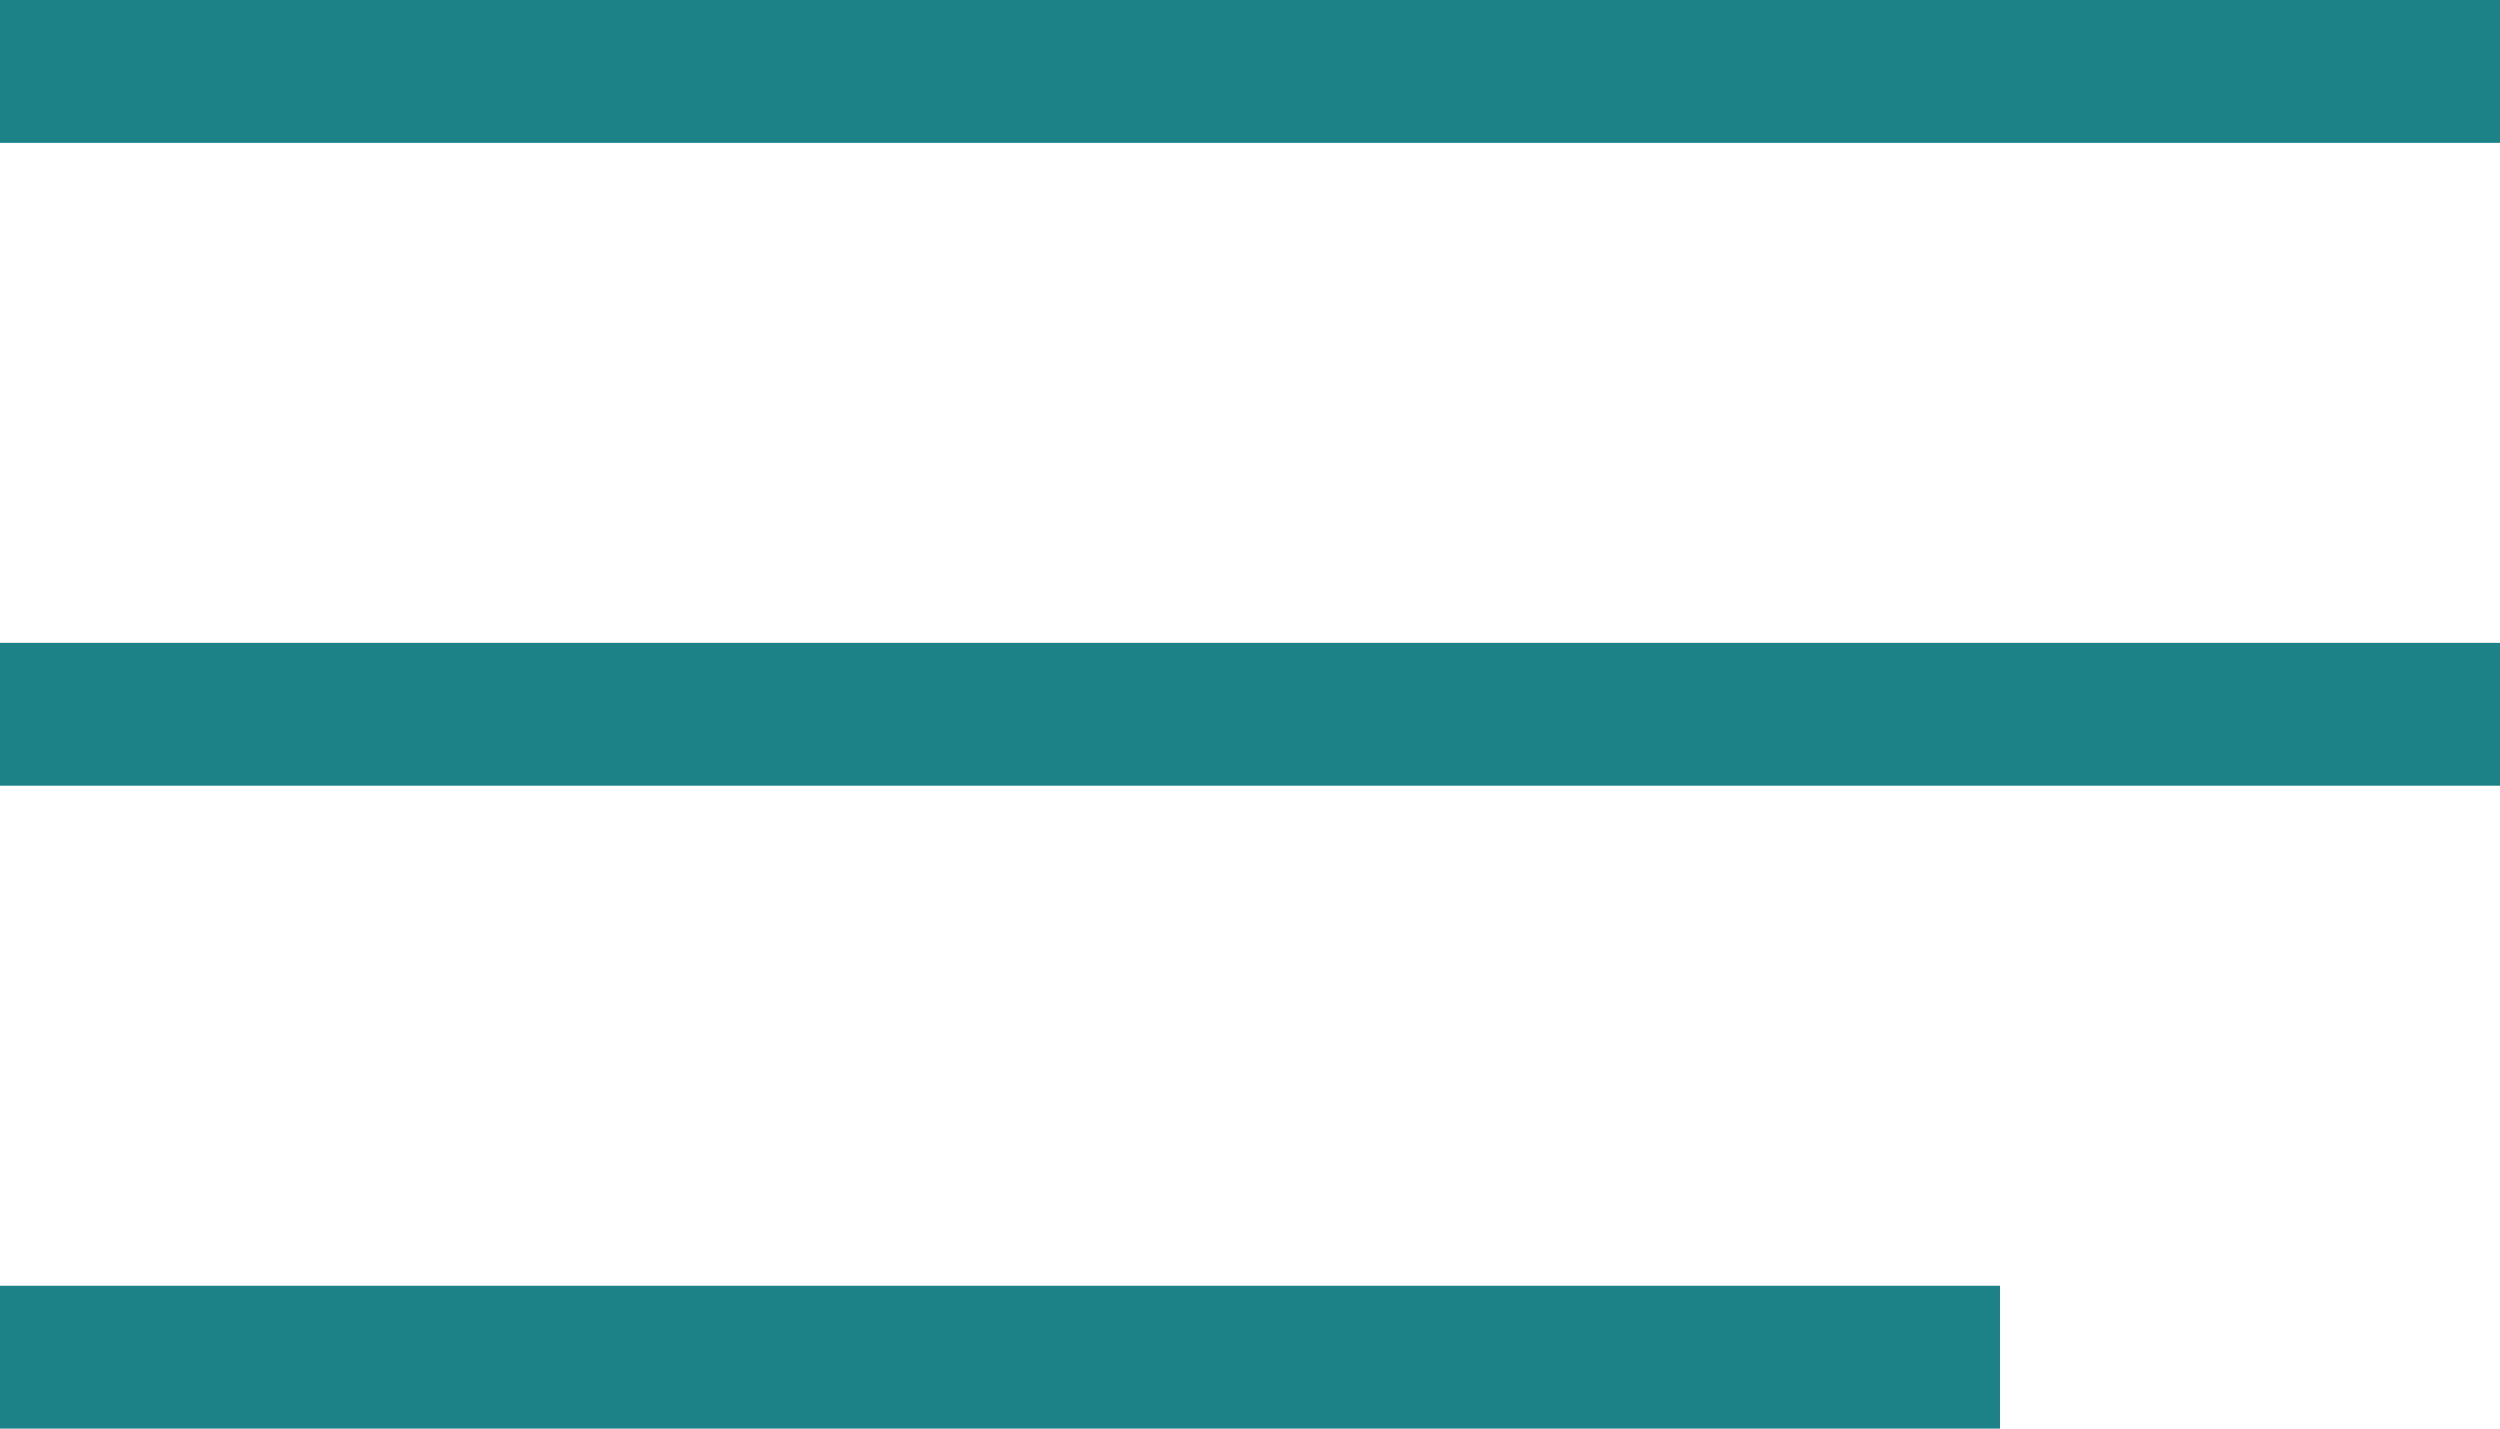 <?xml version="1.0" encoding="UTF-8"?> <svg xmlns="http://www.w3.org/2000/svg" width="35" height="20" viewBox="0 0 35 20" fill="none"> <rect width="35" height="2" fill="#1C8287"></rect> <rect y="18" width="28" height="2" fill="#1C8287"></rect> <rect y="9" width="35" height="2" fill="#1C8287"></rect> </svg> 
